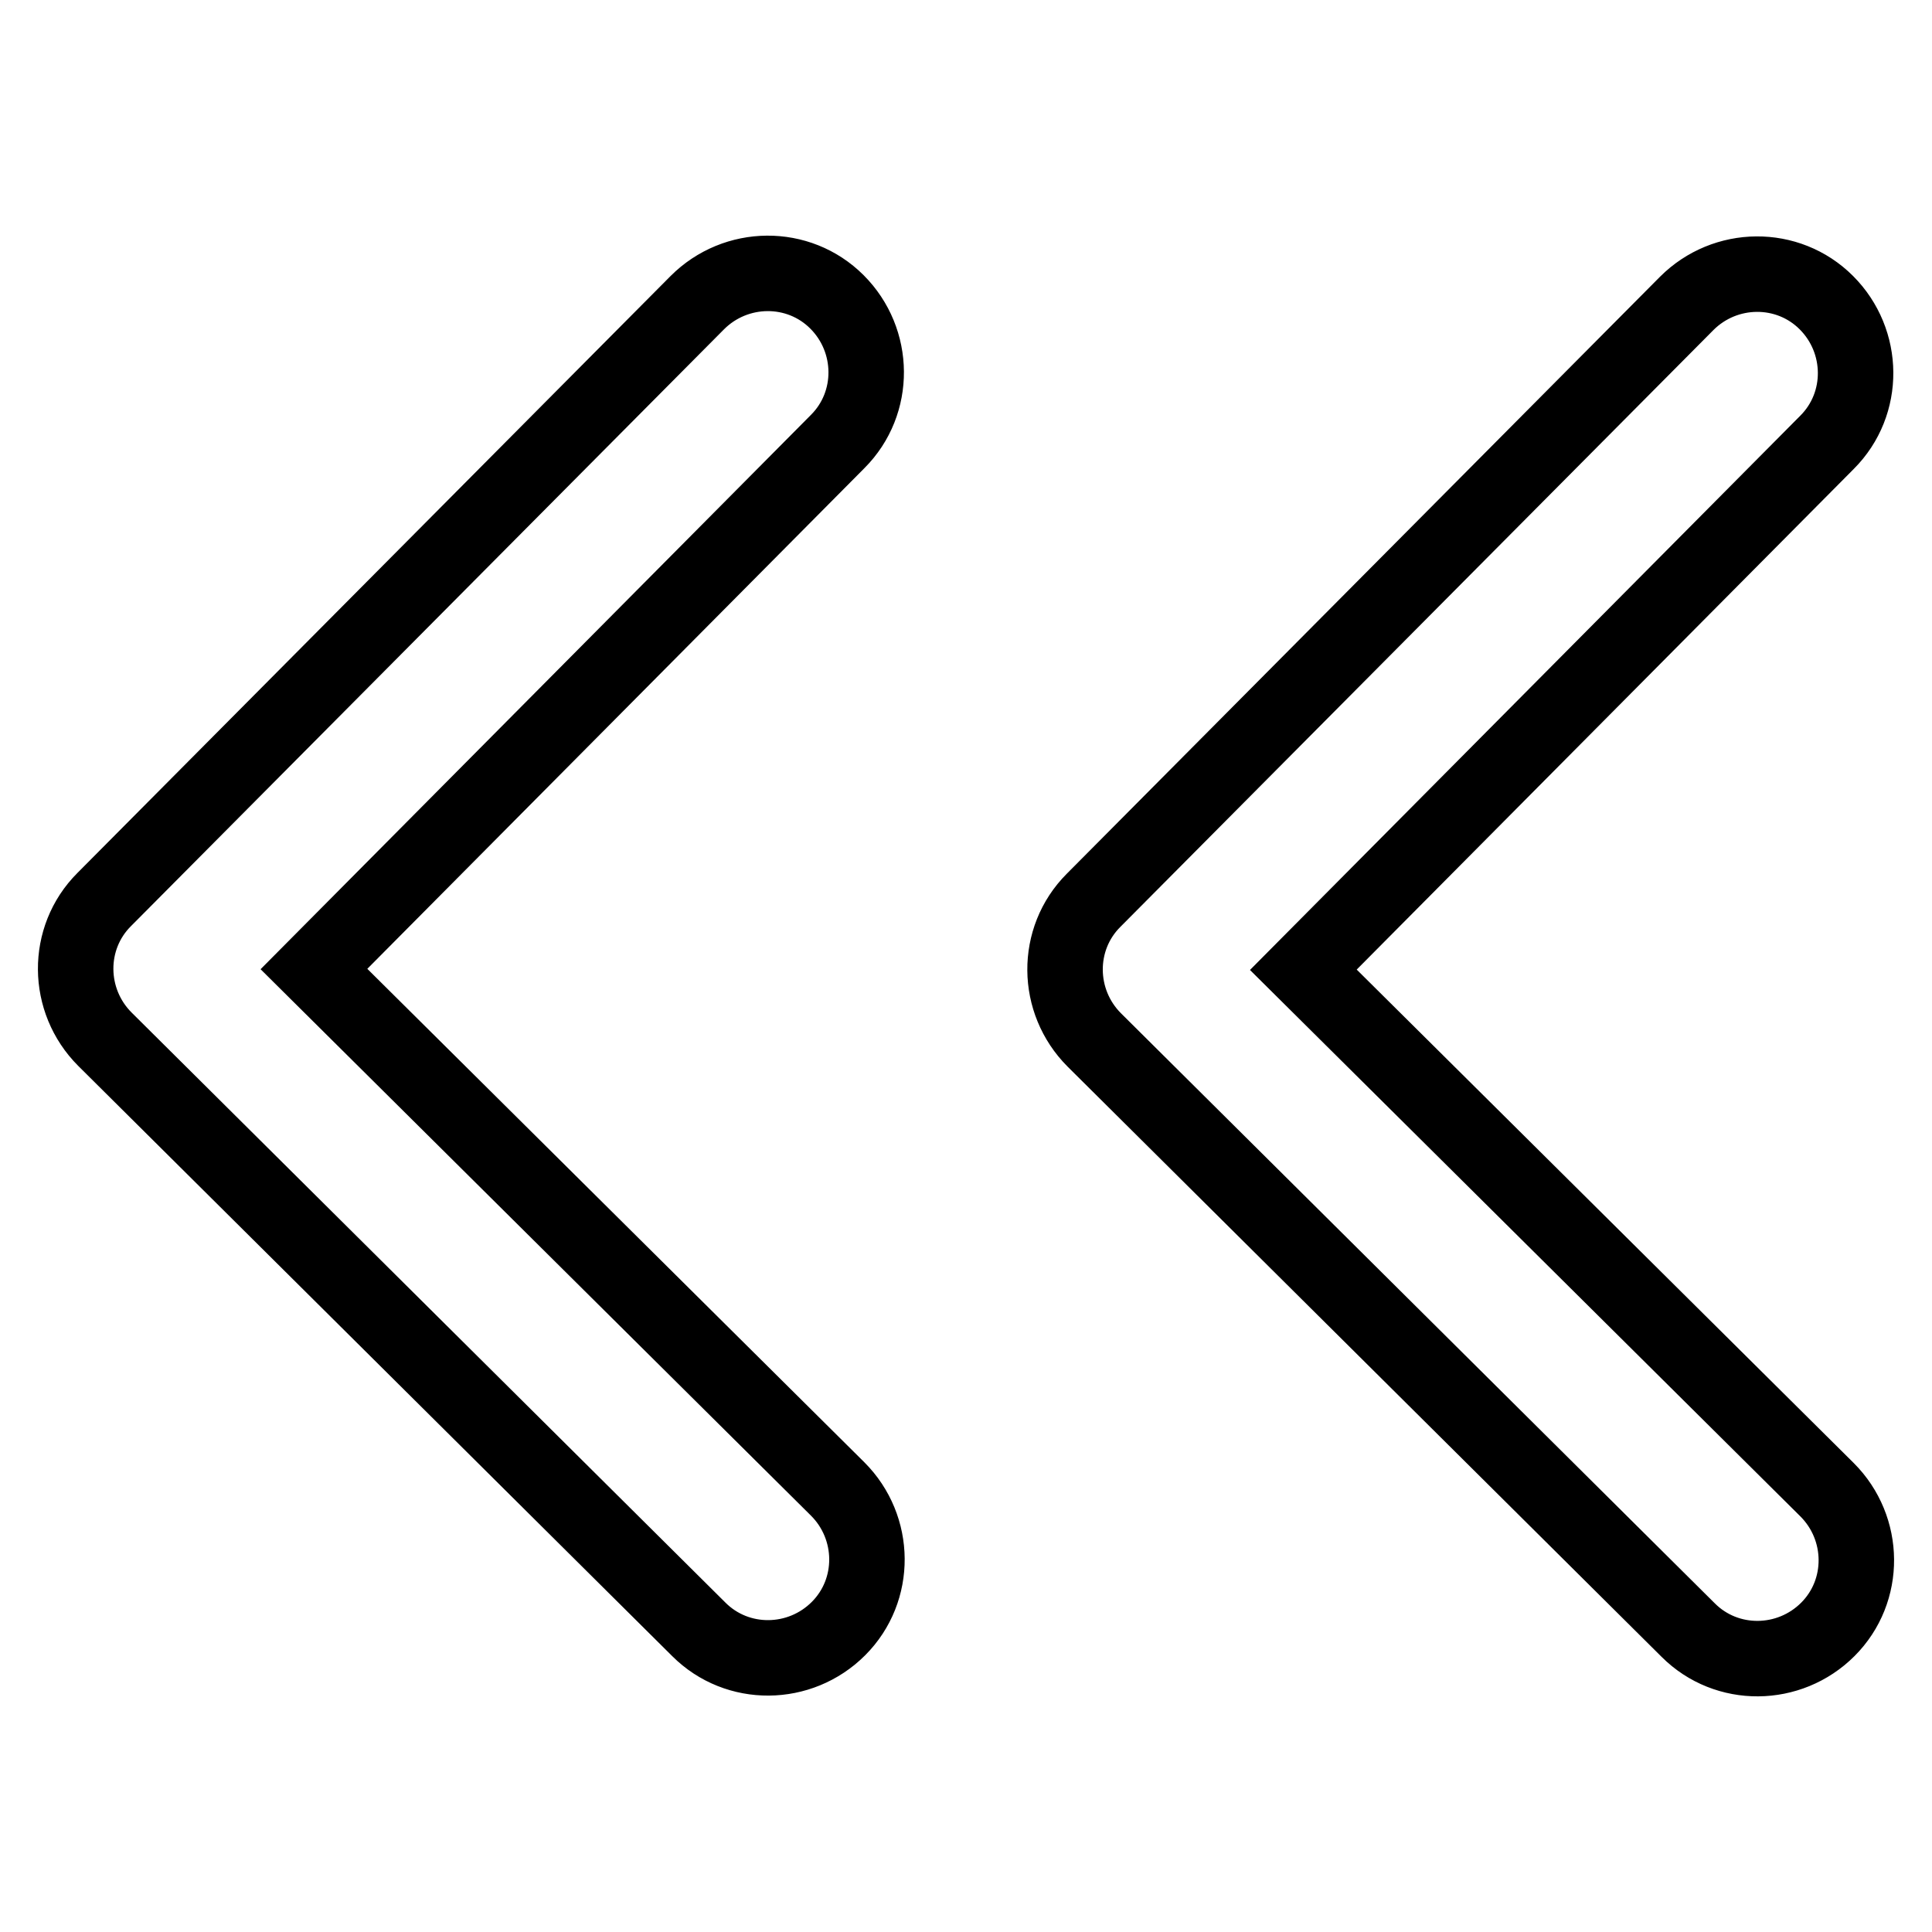 <?xml version="1.0" encoding="utf-8"?>
<!-- Svg Vector Icons : http://www.onlinewebfonts.com/icon -->
<!DOCTYPE svg PUBLIC "-//W3C//DTD SVG 1.1//EN" "http://www.w3.org/Graphics/SVG/1.1/DTD/svg11.dtd">
<svg version="1.1" xmlns="http://www.w3.org/2000/svg" xmlns:xlink="http://www.w3.org/1999/xlink" x="0px" y="0px" viewBox="0 0 256 256" enable-background="new 0 0 256 256" xml:space="preserve">
<g> <path stroke-width="10" fill-opacity="0" stroke="#000000"  d="M41.6,128.4l69.4,68.9c5.1,5.1,5.2,13.4,0.1,18.5c-5.1,5.1-13.4,5.2-18.5,0.1l-78.7-78.2 c-5.1-5.1-5.2-13.4-0.1-18.5l78.6-79.1c5.1-5.1,13.4-5.2,18.5-0.1c5.1,5.1,5.2,13.4,0.1,18.5L41.6,128.4z M242.1,197.4 c5.1,5.1,5.2,13.4,0.1,18.5s-13.4,5.2-18.5,0.1L145,137.8c-5.1-5.1-5.2-13.4-0.1-18.5l78.6-79.1c5.1-5.1,13.4-5.2,18.5-0.1 c5.1,5.1,5.2,13.4,0.1,18.5l-69.4,69.9L242.1,197.4z"/></g>
</svg>